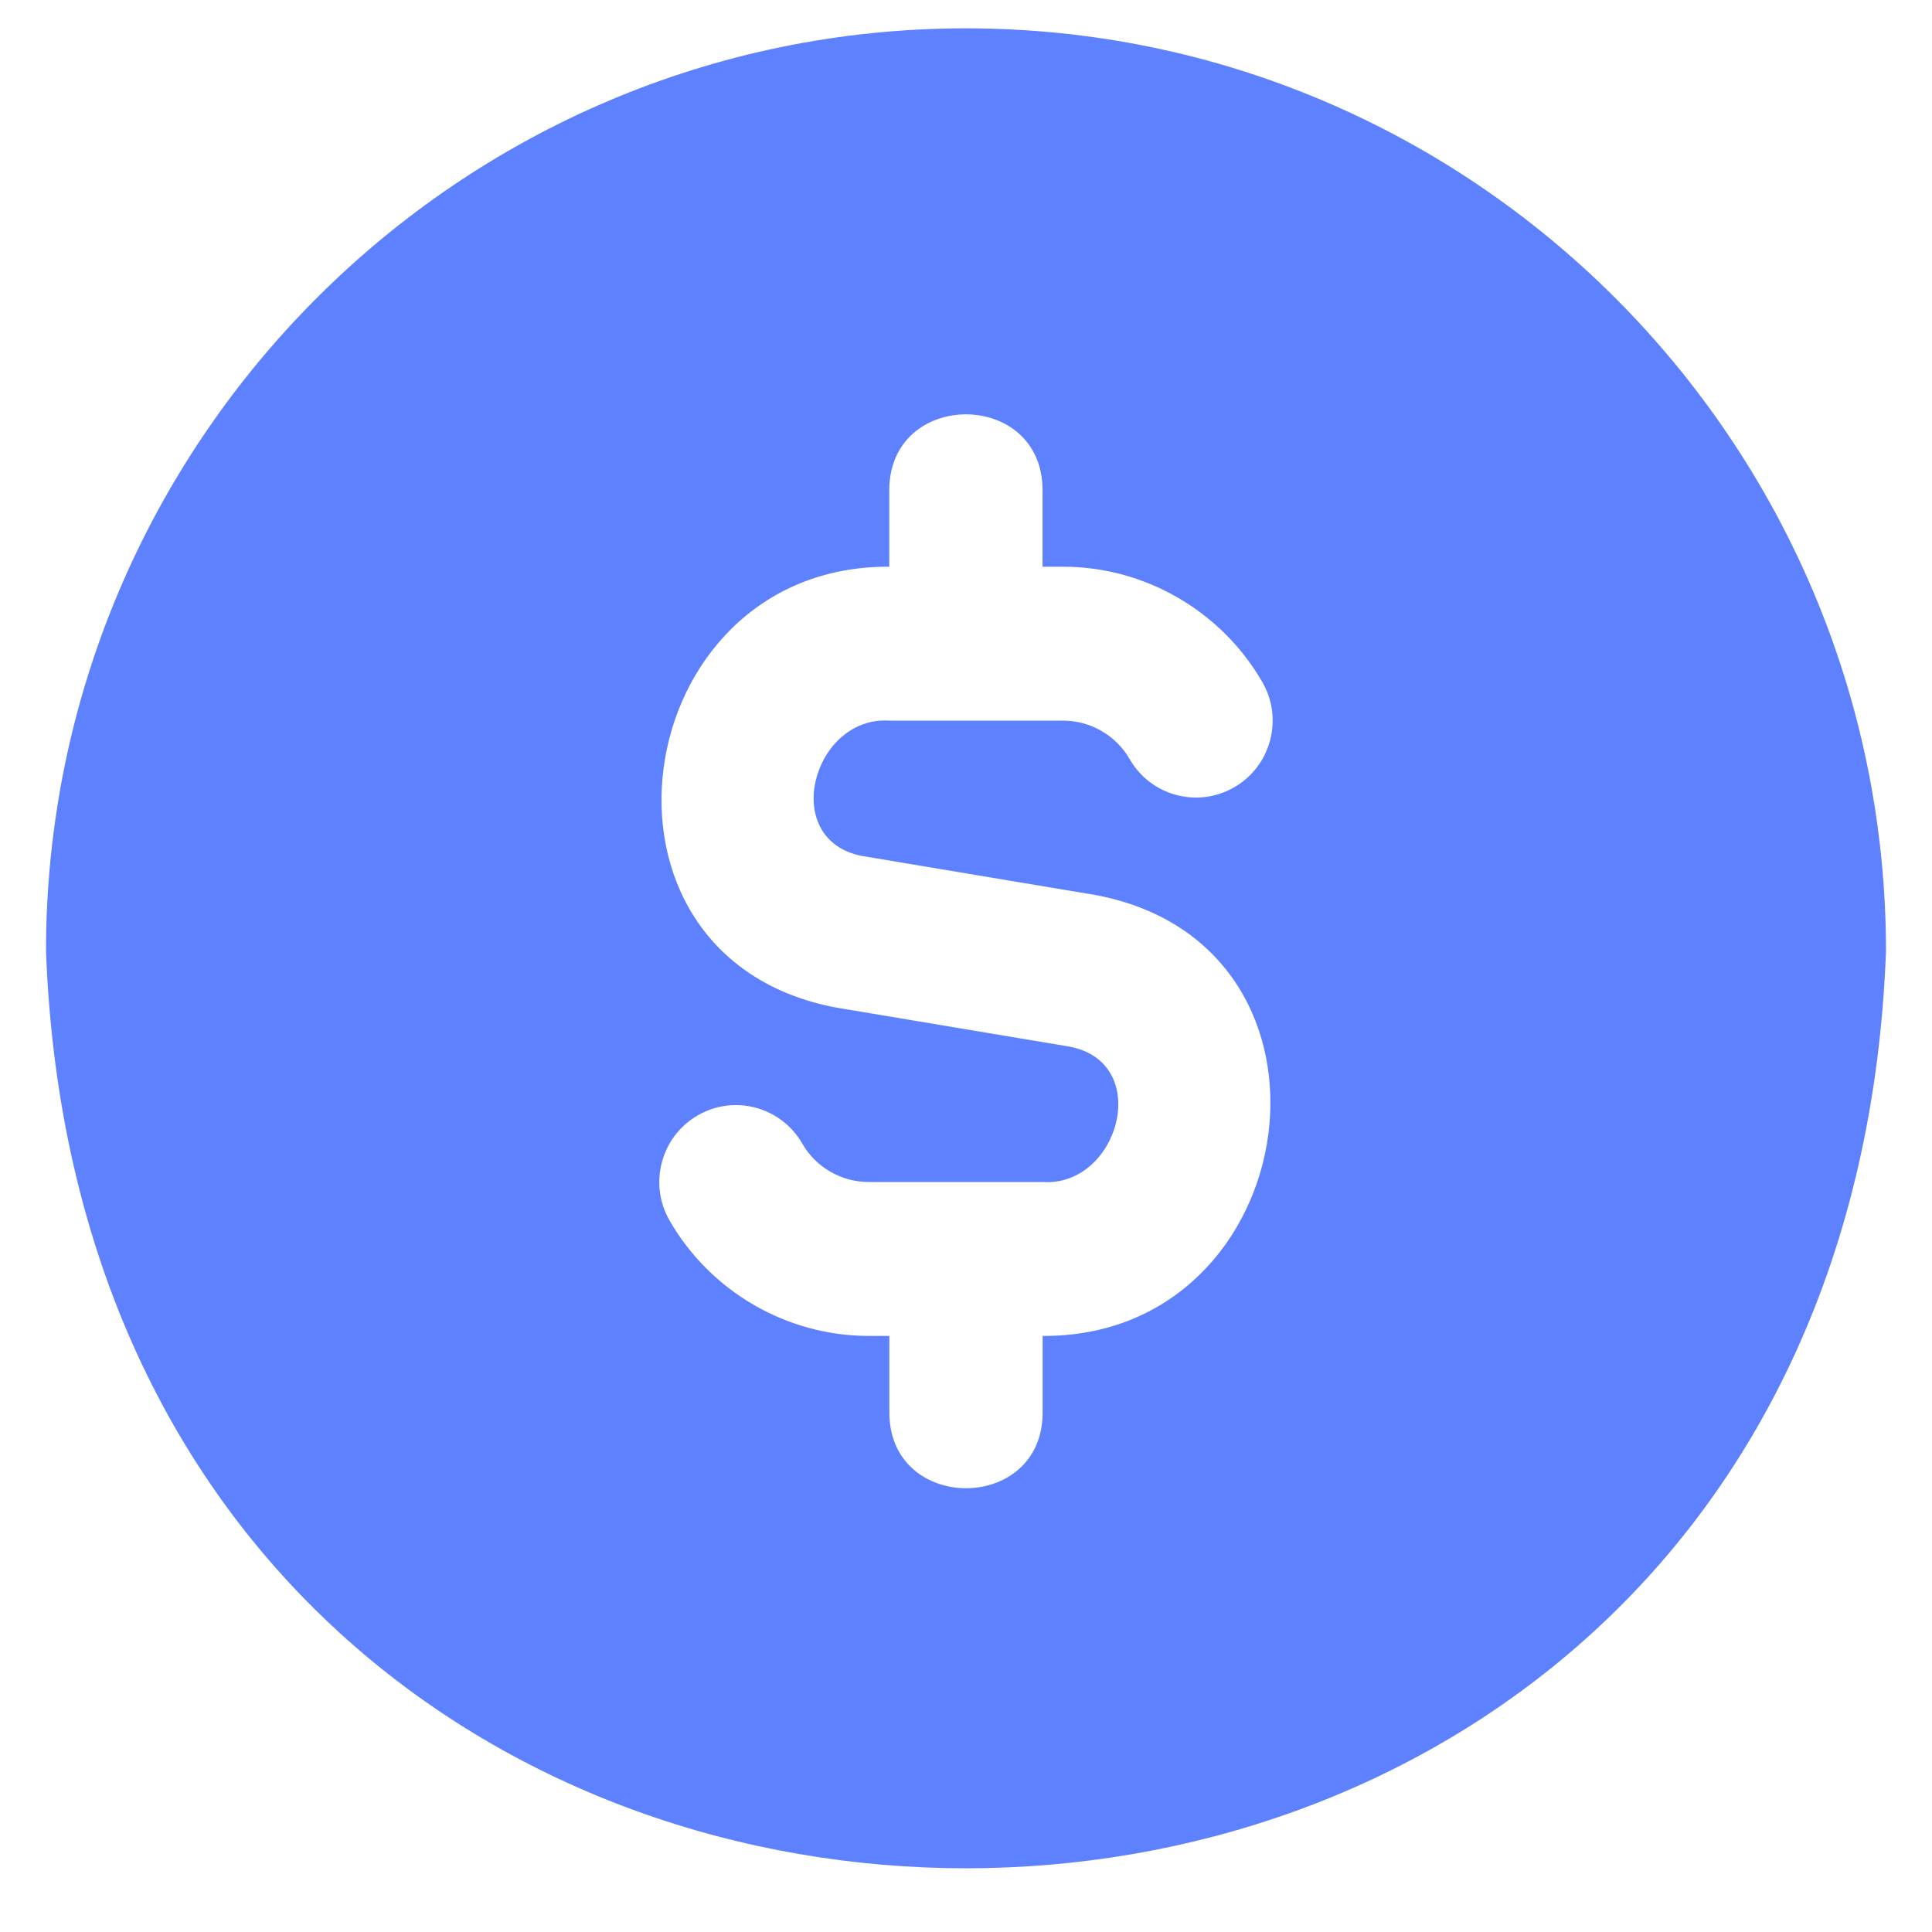 <svg width="21" height="21" viewBox="0 0 21 21" fill="none" xmlns="http://www.w3.org/2000/svg">
<path d="M10.5 0.308C4.986 0.308 0.5 4.808 0.5 10.34C1.002 23.632 20 23.628 20.5 10.34C20.5 4.808 16.014 0.308 10.5 0.308ZM11.333 14.521V15.357C11.329 16.45 9.671 16.449 9.667 15.357V14.521H9.443C8.554 14.521 7.724 14.041 7.278 13.267C7.048 12.867 7.184 12.356 7.582 12.125C7.981 11.892 8.491 12.031 8.72 12.43C8.869 12.689 9.146 12.848 9.443 12.848H11.332C12.163 12.903 12.535 11.553 11.629 11.377L9.095 10.953C6.177 10.411 6.805 6.143 9.666 6.16V5.324C9.671 4.23 11.328 4.231 11.332 5.324V6.16H11.556C12.445 6.16 13.275 6.641 13.721 7.414C13.952 7.814 13.815 8.325 13.418 8.556C13.018 8.788 12.508 8.651 12.279 8.251C12.13 7.993 11.853 7.833 11.557 7.833H9.667C8.836 7.779 8.465 9.129 9.37 9.304L11.904 9.728C14.822 10.271 14.194 14.537 11.333 14.521Z" fill="#5E81FF"/>
</svg>
